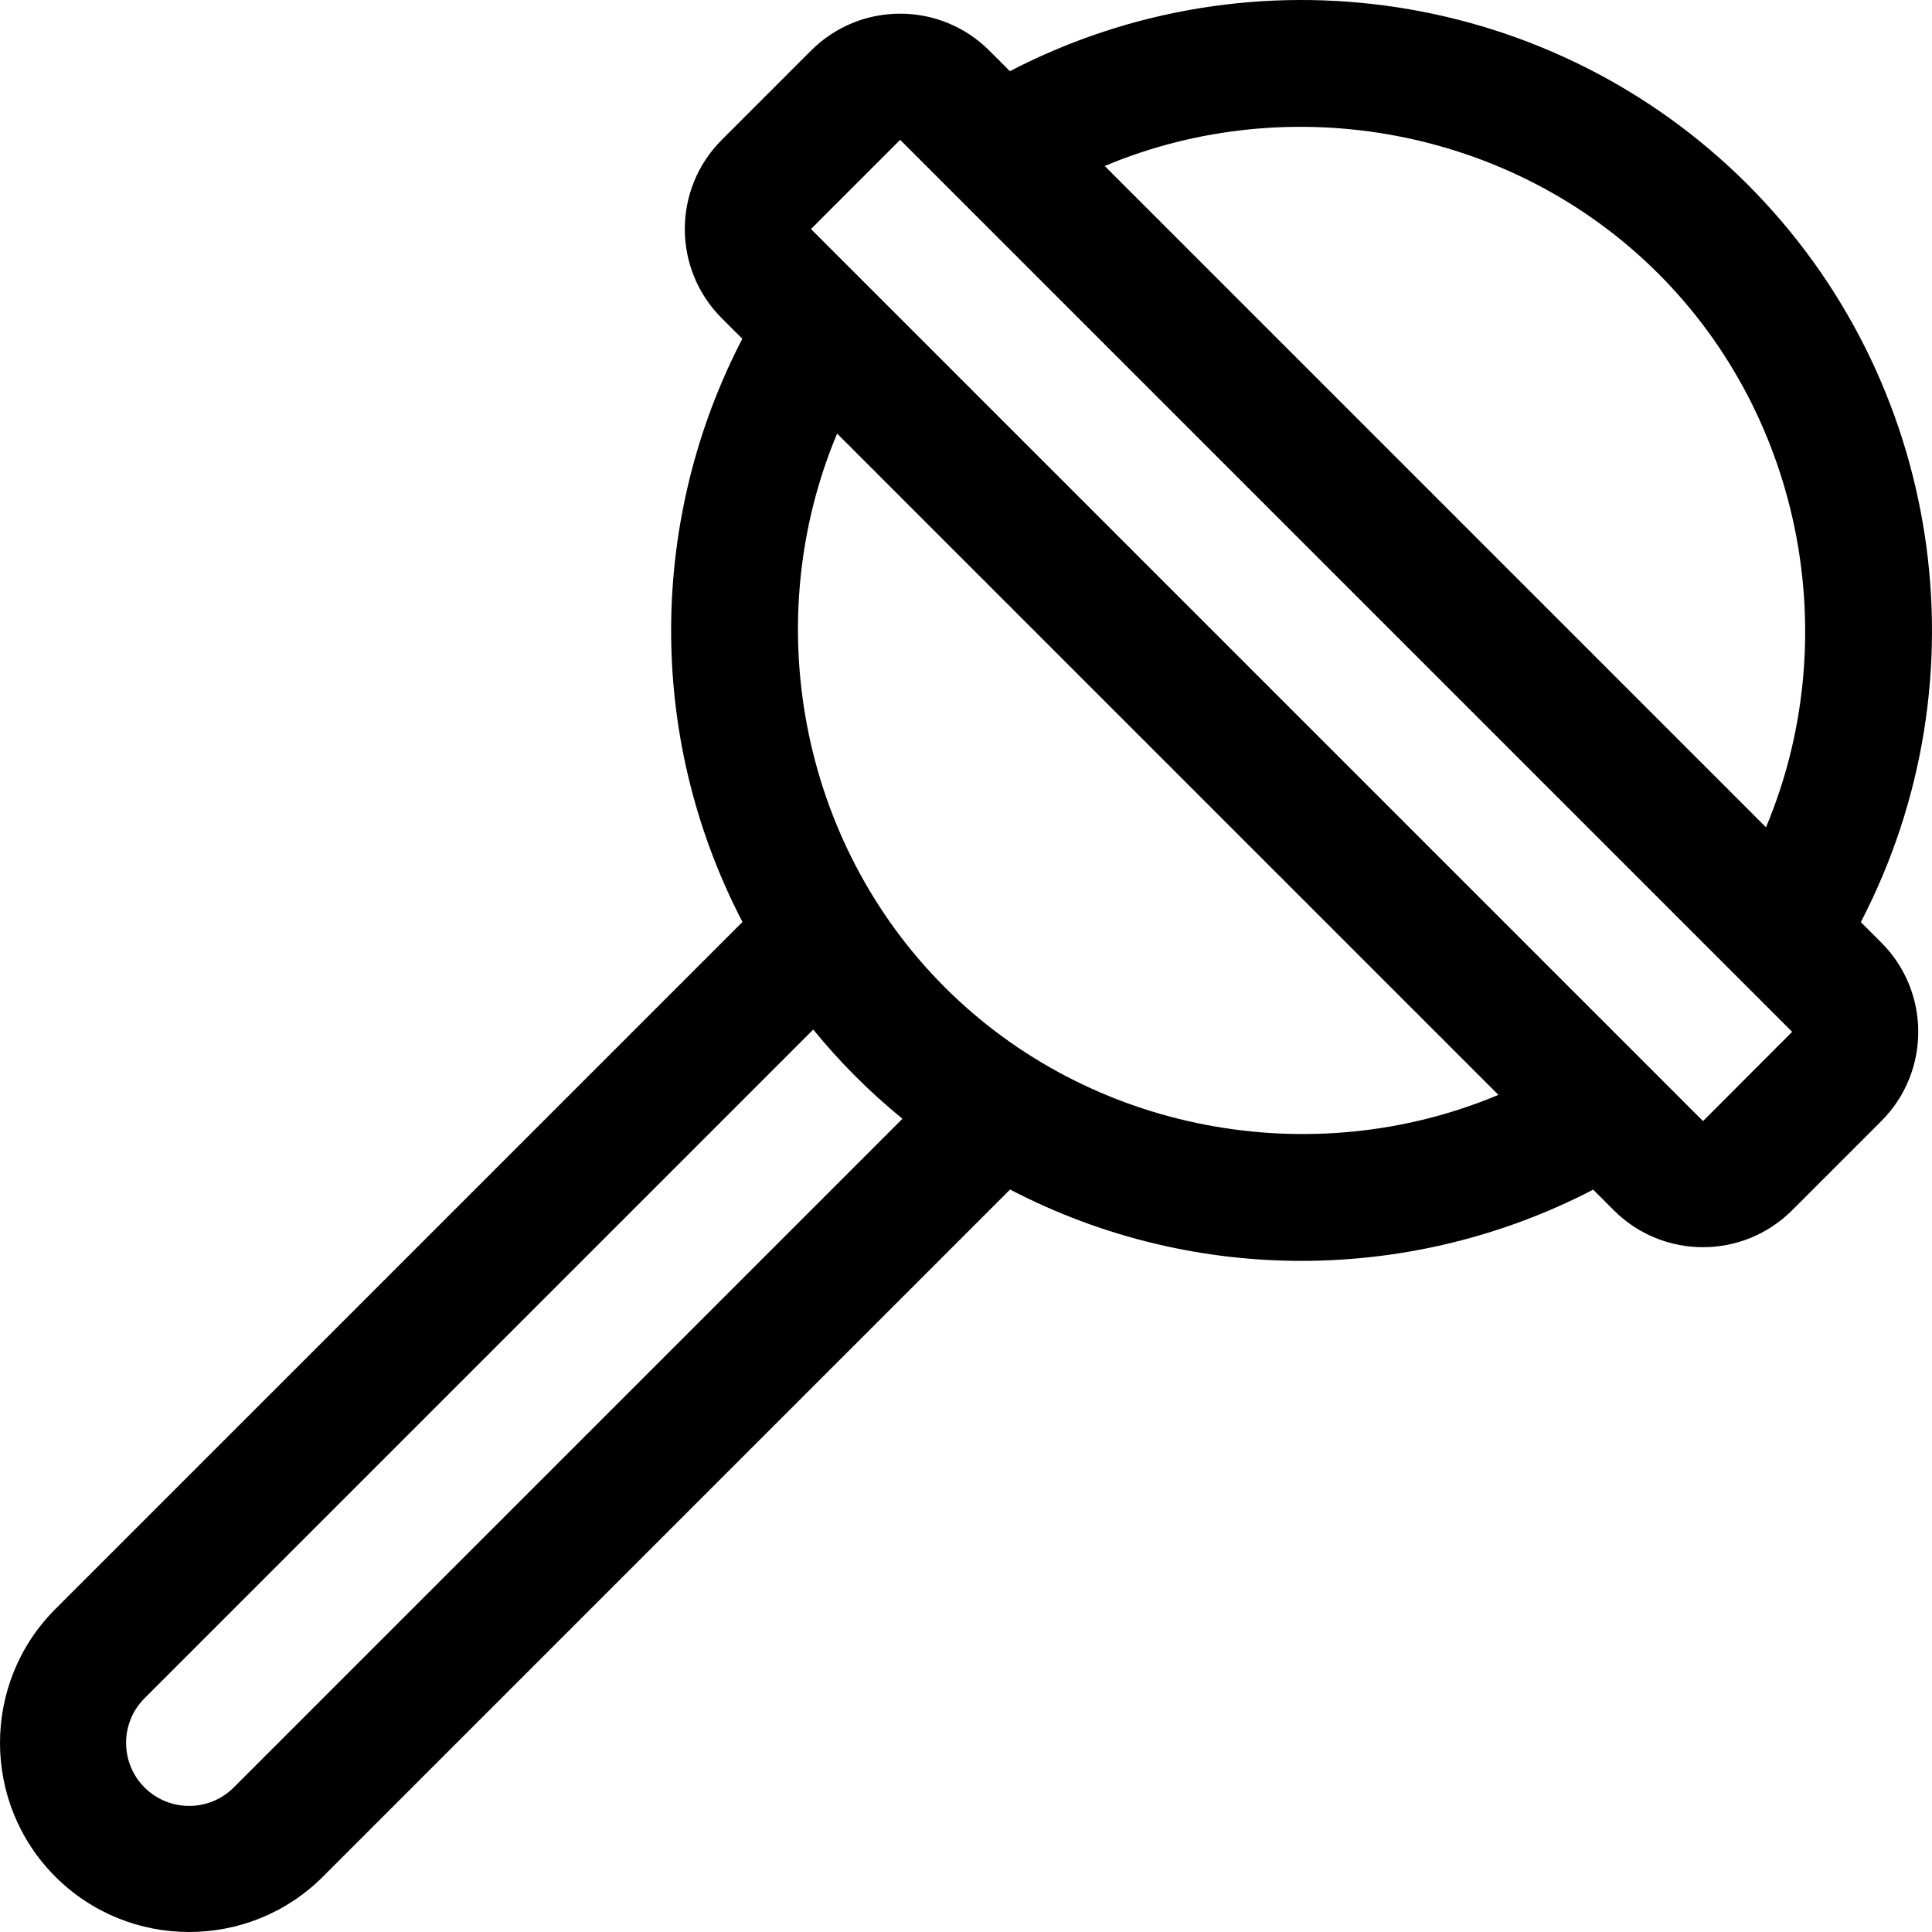 <?xml version="1.0" encoding="iso-8859-1"?>
<!-- Uploaded to: SVG Repo, www.svgrepo.com, Generator: SVG Repo Mixer Tools -->
<svg fill="#000000" height="800px" width="800px" version="1.1" id="Layer_1" xmlns="http://www.w3.org/2000/svg" xmlns:xlink="http://www.w3.org/1999/xlink" 
	 viewBox="0 0 512 512" xml:space="preserve">
<g>
	<g>
		<path d="M493.138,244.366c33.59-64.646,21.55-143.92-30.017-195.487C411.609-2.632,332.347-14.764,267.635,18.863l-5.442-5.442
			c-13.063-13.063-34.211-13.066-47.277,0l-23.637,23.638c-13.066,13.063-13.069,34.212-0.001,47.278l5.441,5.441
			c-24.451,47.056-25.855,104.776,0.043,154.545L14.663,426.421c-19.551,19.551-19.551,51.364,0,70.915
			c19.549,19.551,51.366,19.552,70.916,0l182.099-182.098c49.565,25.794,107.225,24.61,154.531,0.03l5.454,5.454
			c0,0,0,0,0.001,0.001c13.062,13.064,34.211,13.068,47.277,0l23.638-23.638c13.034-13.034,13.034-34.242,0-47.278L493.138,244.366z
			 M61.941,473.698c-6.518,6.517-17.12,6.519-23.639,0c-6.516-6.518-6.516-17.122,0-23.638L215.52,272.841
			c6.923,8.487,14.636,16.295,23.639,23.639L61.941,473.698z M250.373,261.626c-38.602-38.603-49.218-97.457-28.527-146.721
			l175.248,175.248C347.83,310.842,288.978,300.229,250.373,261.626z M451.319,297.1c0,0-0.006-0.004-0.016-0.015
			c0-0.001-0.001-0.001-0.001-0.001L214.916,60.699l23.638-23.639l14.217,14.218c0.001,0.001,0.002,0.002,0.003,0.003
			L474.94,273.446L451.319,297.1z M468.01,219.239L292.762,43.99c49.264-20.693,108.117-10.077,146.721,28.527
			C478.086,111.121,488.701,169.975,468.01,219.239z"/>
	</g>
</g>
</svg>